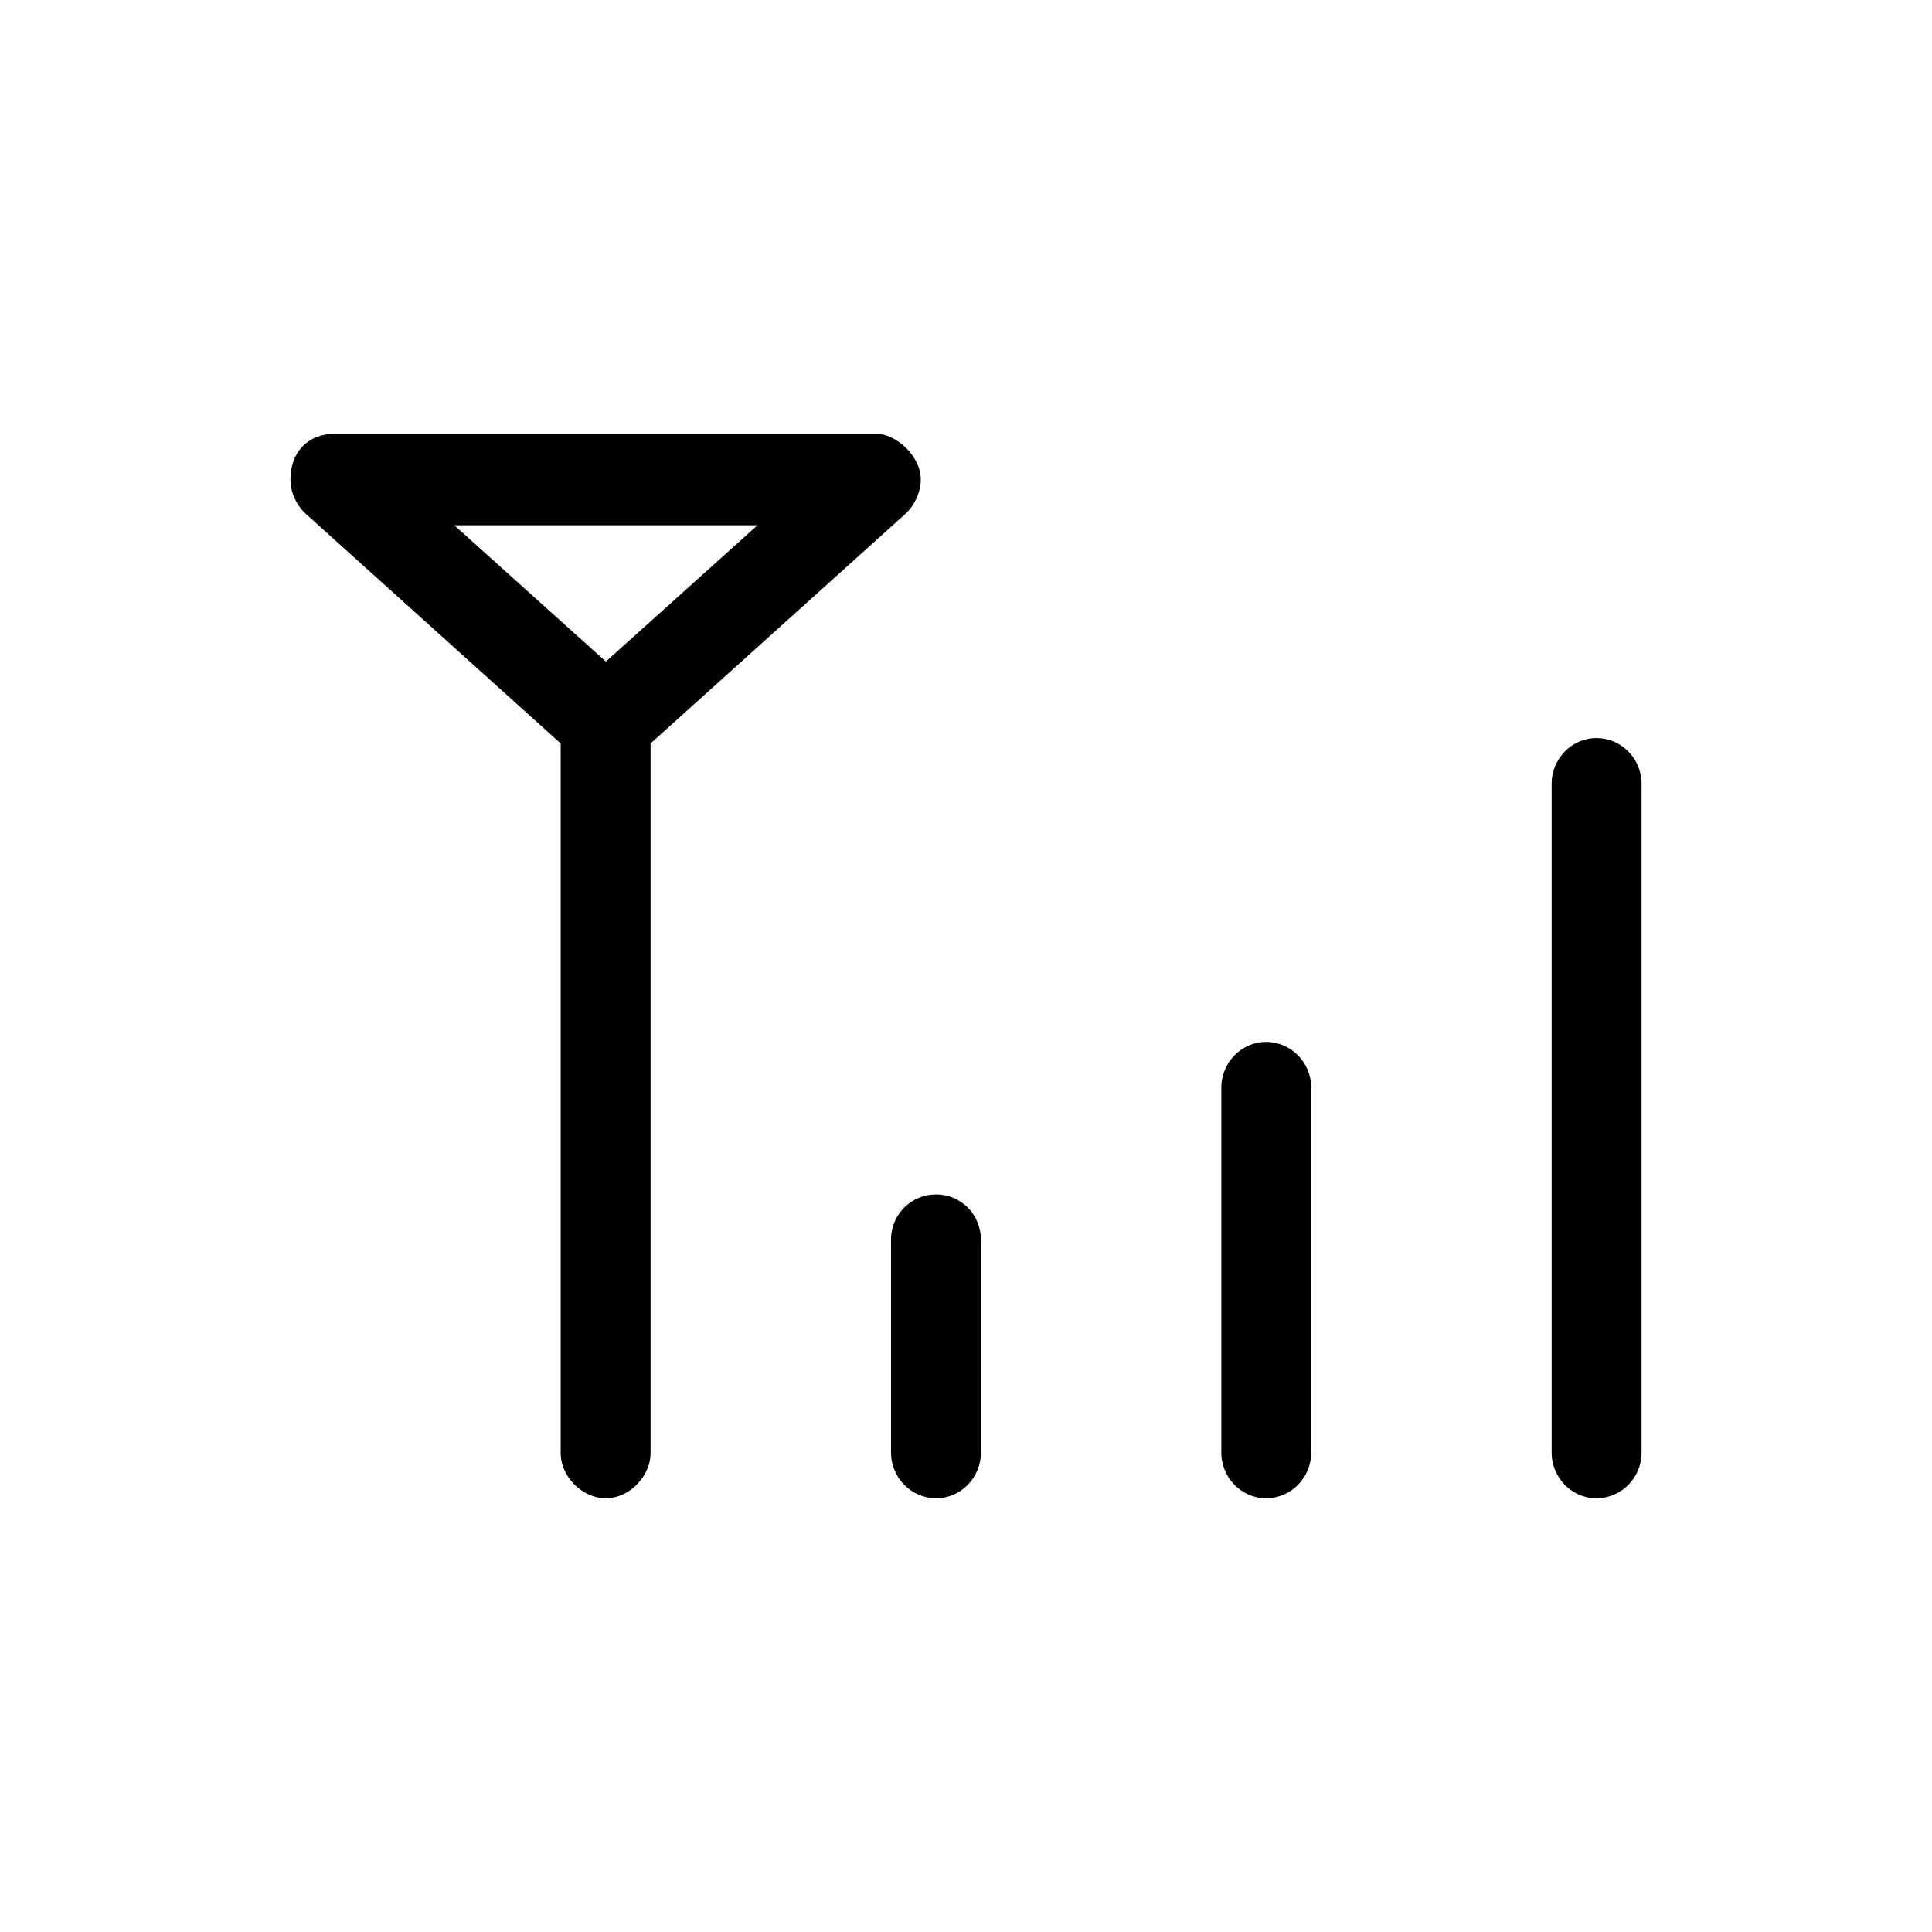 <?xml version="1.0" encoding="UTF-8"?>
<!-- Uploaded to: ICON Repo, www.svgrepo.com, Generator: ICON Repo Mixer Tools -->
<svg fill="#000000" width="800px" height="800px" version="1.1" viewBox="144 144 512 512" xmlns="http://www.w3.org/2000/svg">
 <path d="m232.95 258.93c-7.473 0-11.98 4.996-11.98 12.137 0 3.426 1.551 6.707 3.945 8.992l67.668 60.965v187.76c-0.141 6.426 5.637 12.281 11.98 12.281 6.203 0 11.98-5.856 11.844-12.281v-187.76l67.66-60.965c2.398-2.289 3.949-5.715 3.949-8.992 0-6.281-6.625-12.137-11.844-12.137zm31.438 24.266h80.352l-40.18 36.125zm302.66 56.402c-6.484 0-11.844 5.426-11.844 12.137v177.19c0 6.711 5.356 12.137 11.844 12.137 6.625 0 11.984-5.426 11.984-12.137v-177.19c0-6.711-5.356-12.137-11.984-12.137zm-87.543 80.523c-6.484 0-11.84 5.426-11.84 12.137v96.664c0 6.711 5.356 12.137 11.84 12.137 6.625 0 11.984-5.426 11.984-12.137v-96.664c0-6.711-5.356-12.137-11.984-12.137zm-87.395 40.41c-6.625 0-11.98 5.285-11.98 11.996v56.395c0 6.711 5.356 12.137 11.98 12.137 6.484 0 11.84-5.426 11.84-12.137l-0.004-56.398c0-6.711-5.356-11.992-11.836-11.992z"/>
</svg>